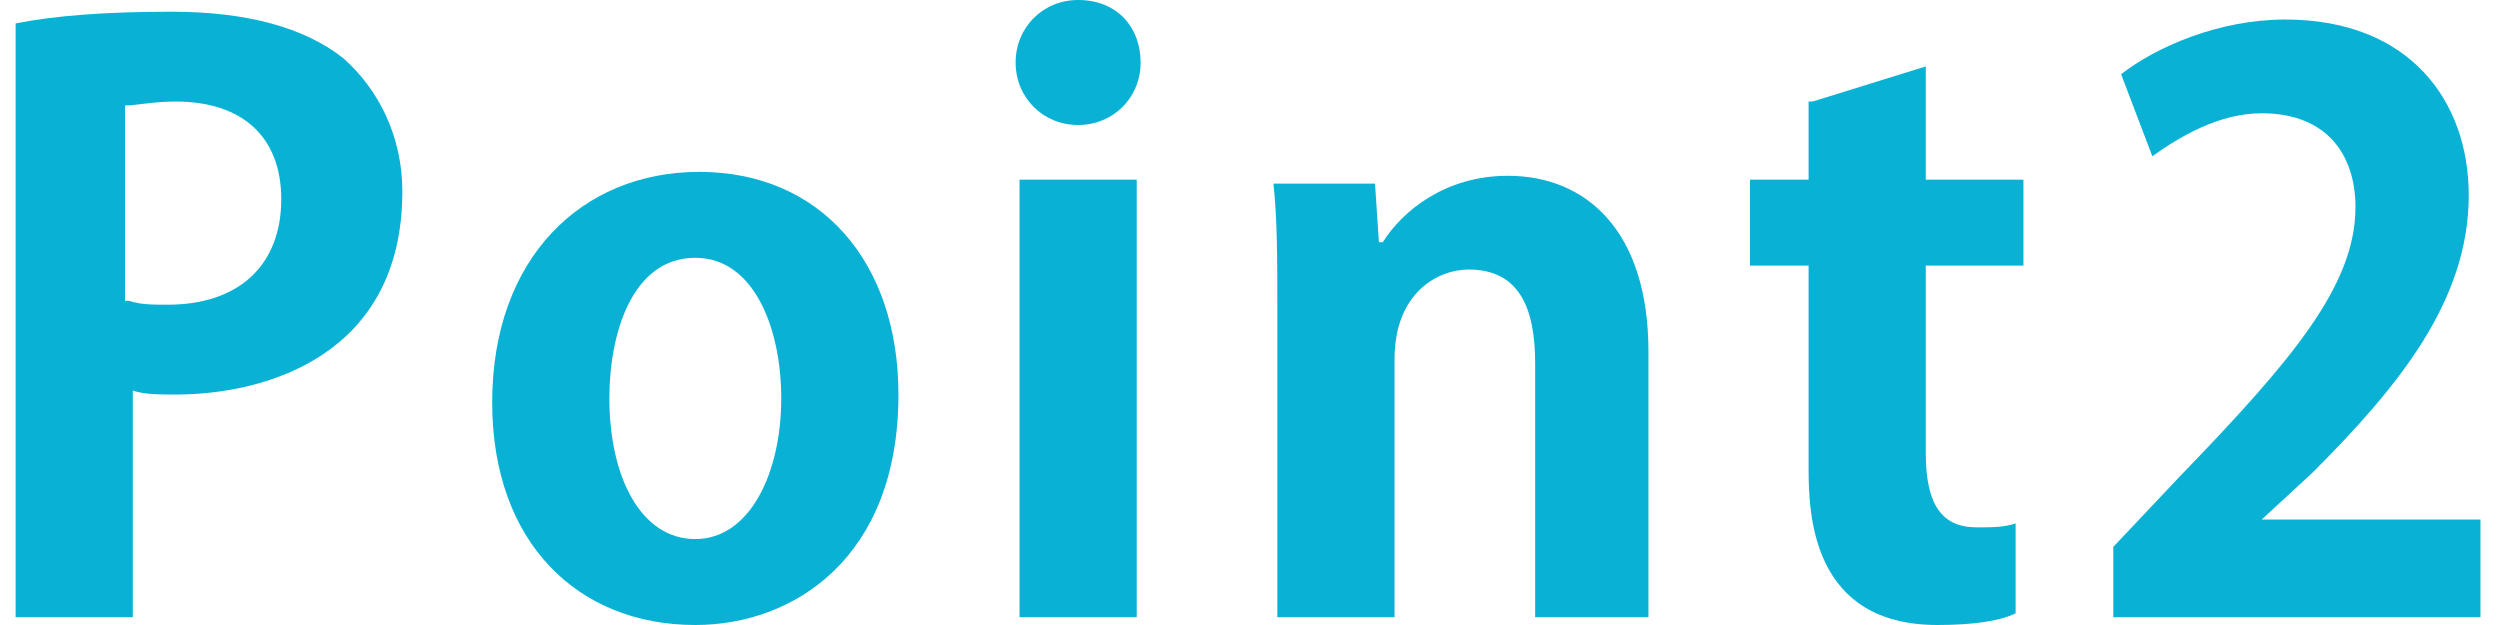 <?xml version="1.0" encoding="utf-8"?>
<!-- Generator: Adobe Illustrator 25.4.1, SVG Export Plug-In . SVG Version: 6.00 Build 0)  -->
<svg version="1.1" id="レイヤー_1" xmlns="http://www.w3.org/2000/svg" xmlns:xlink="http://www.w3.org/1999/xlink" x="0px"
	 y="0px" viewBox="0 0 64 16" style="enable-background:new 0 0 64 16;" xml:space="preserve">
<style type="text/css">
	.st0{fill:#09B2D4;}
</style>
<g>
	<path class="st0" d="M0.4,0.6c1-0.2,2.3-0.3,4-0.3c1.9,0,3.4,0.4,4.4,1.2c0.9,0.8,1.5,2,1.5,3.4c0,4.2-3.5,5.2-5.8,5.2
		c-0.4,0-0.8,0-1.1-0.1v5.8H0.4V0.6z M3.3,7.7c0.3,0.1,0.6,0.1,1,0.1c1.8,0,2.9-1,2.9-2.7c0-1.6-1-2.5-2.7-2.5c-0.6,0-1,0.1-1.3,0.1
		V7.7z"/>
	<path class="st0" d="M23,10.1c0,4.2-2.7,5.9-5.2,5.9c-3,0-5.2-2.1-5.2-5.7c0-3.7,2.3-5.9,5.3-5.9C21,4.4,23,6.7,23,10.1z M17.8,6.6
		c-1.6,0-2.2,1.9-2.2,3.6c0,2,0.8,3.6,2.2,3.6c1.4,0,2.2-1.7,2.2-3.6C20,8.4,19.3,6.6,17.8,6.6z"/>
	<path class="st0" d="M27.6,3.2c-0.9,0-1.6-0.7-1.6-1.6C26,0.7,26.7,0,27.6,0c1,0,1.6,0.7,1.6,1.6C29.2,2.5,28.5,3.2,27.6,3.2z
		 M29.1,15.8h-3V4.6h3V15.8z"/>
	<path class="st0" d="M42.3,15.8h-3V9.3c0-1.4-0.4-2.4-1.7-2.4c-0.8,0-1.9,0.6-1.9,2.3v6.6h-3V8c0-1.3,0-2.4-0.1-3.3h2.6l0.1,1.5
		h0.1c0.5-0.8,1.6-1.7,3.2-1.7c2,0,3.6,1.4,3.6,4.5V15.8z"/>
	<path class="st0" d="M46.4,2.6l2.9-0.9v2.9h2.5v2.2h-2.5v4.8c0,1.3,0.4,1.9,1.3,1.9c0.4,0,0.7,0,1-0.1l0,2.3
		c-0.4,0.2-1.1,0.3-2,0.3c-3.2,0-3.3-2.8-3.3-4V6.8h-1.5V4.6h1.5V2.6z"/>
	<path class="st0" d="M63.6,15.8h-9.5V14l1.7-1.8c2.9-3,4.5-4.9,4.5-6.9c0-1.3-0.7-2.4-2.4-2.4c-1.1,0-2.1,0.6-2.8,1.1l-0.8-2.1
		c0.9-0.7,2.5-1.4,4.2-1.4c3.2,0,4.7,2.1,4.7,4.5c0,2.7-1.8,4.9-4,7.1l-1.3,1.2v0h5.6V15.8z"/>
</g>
</svg>
